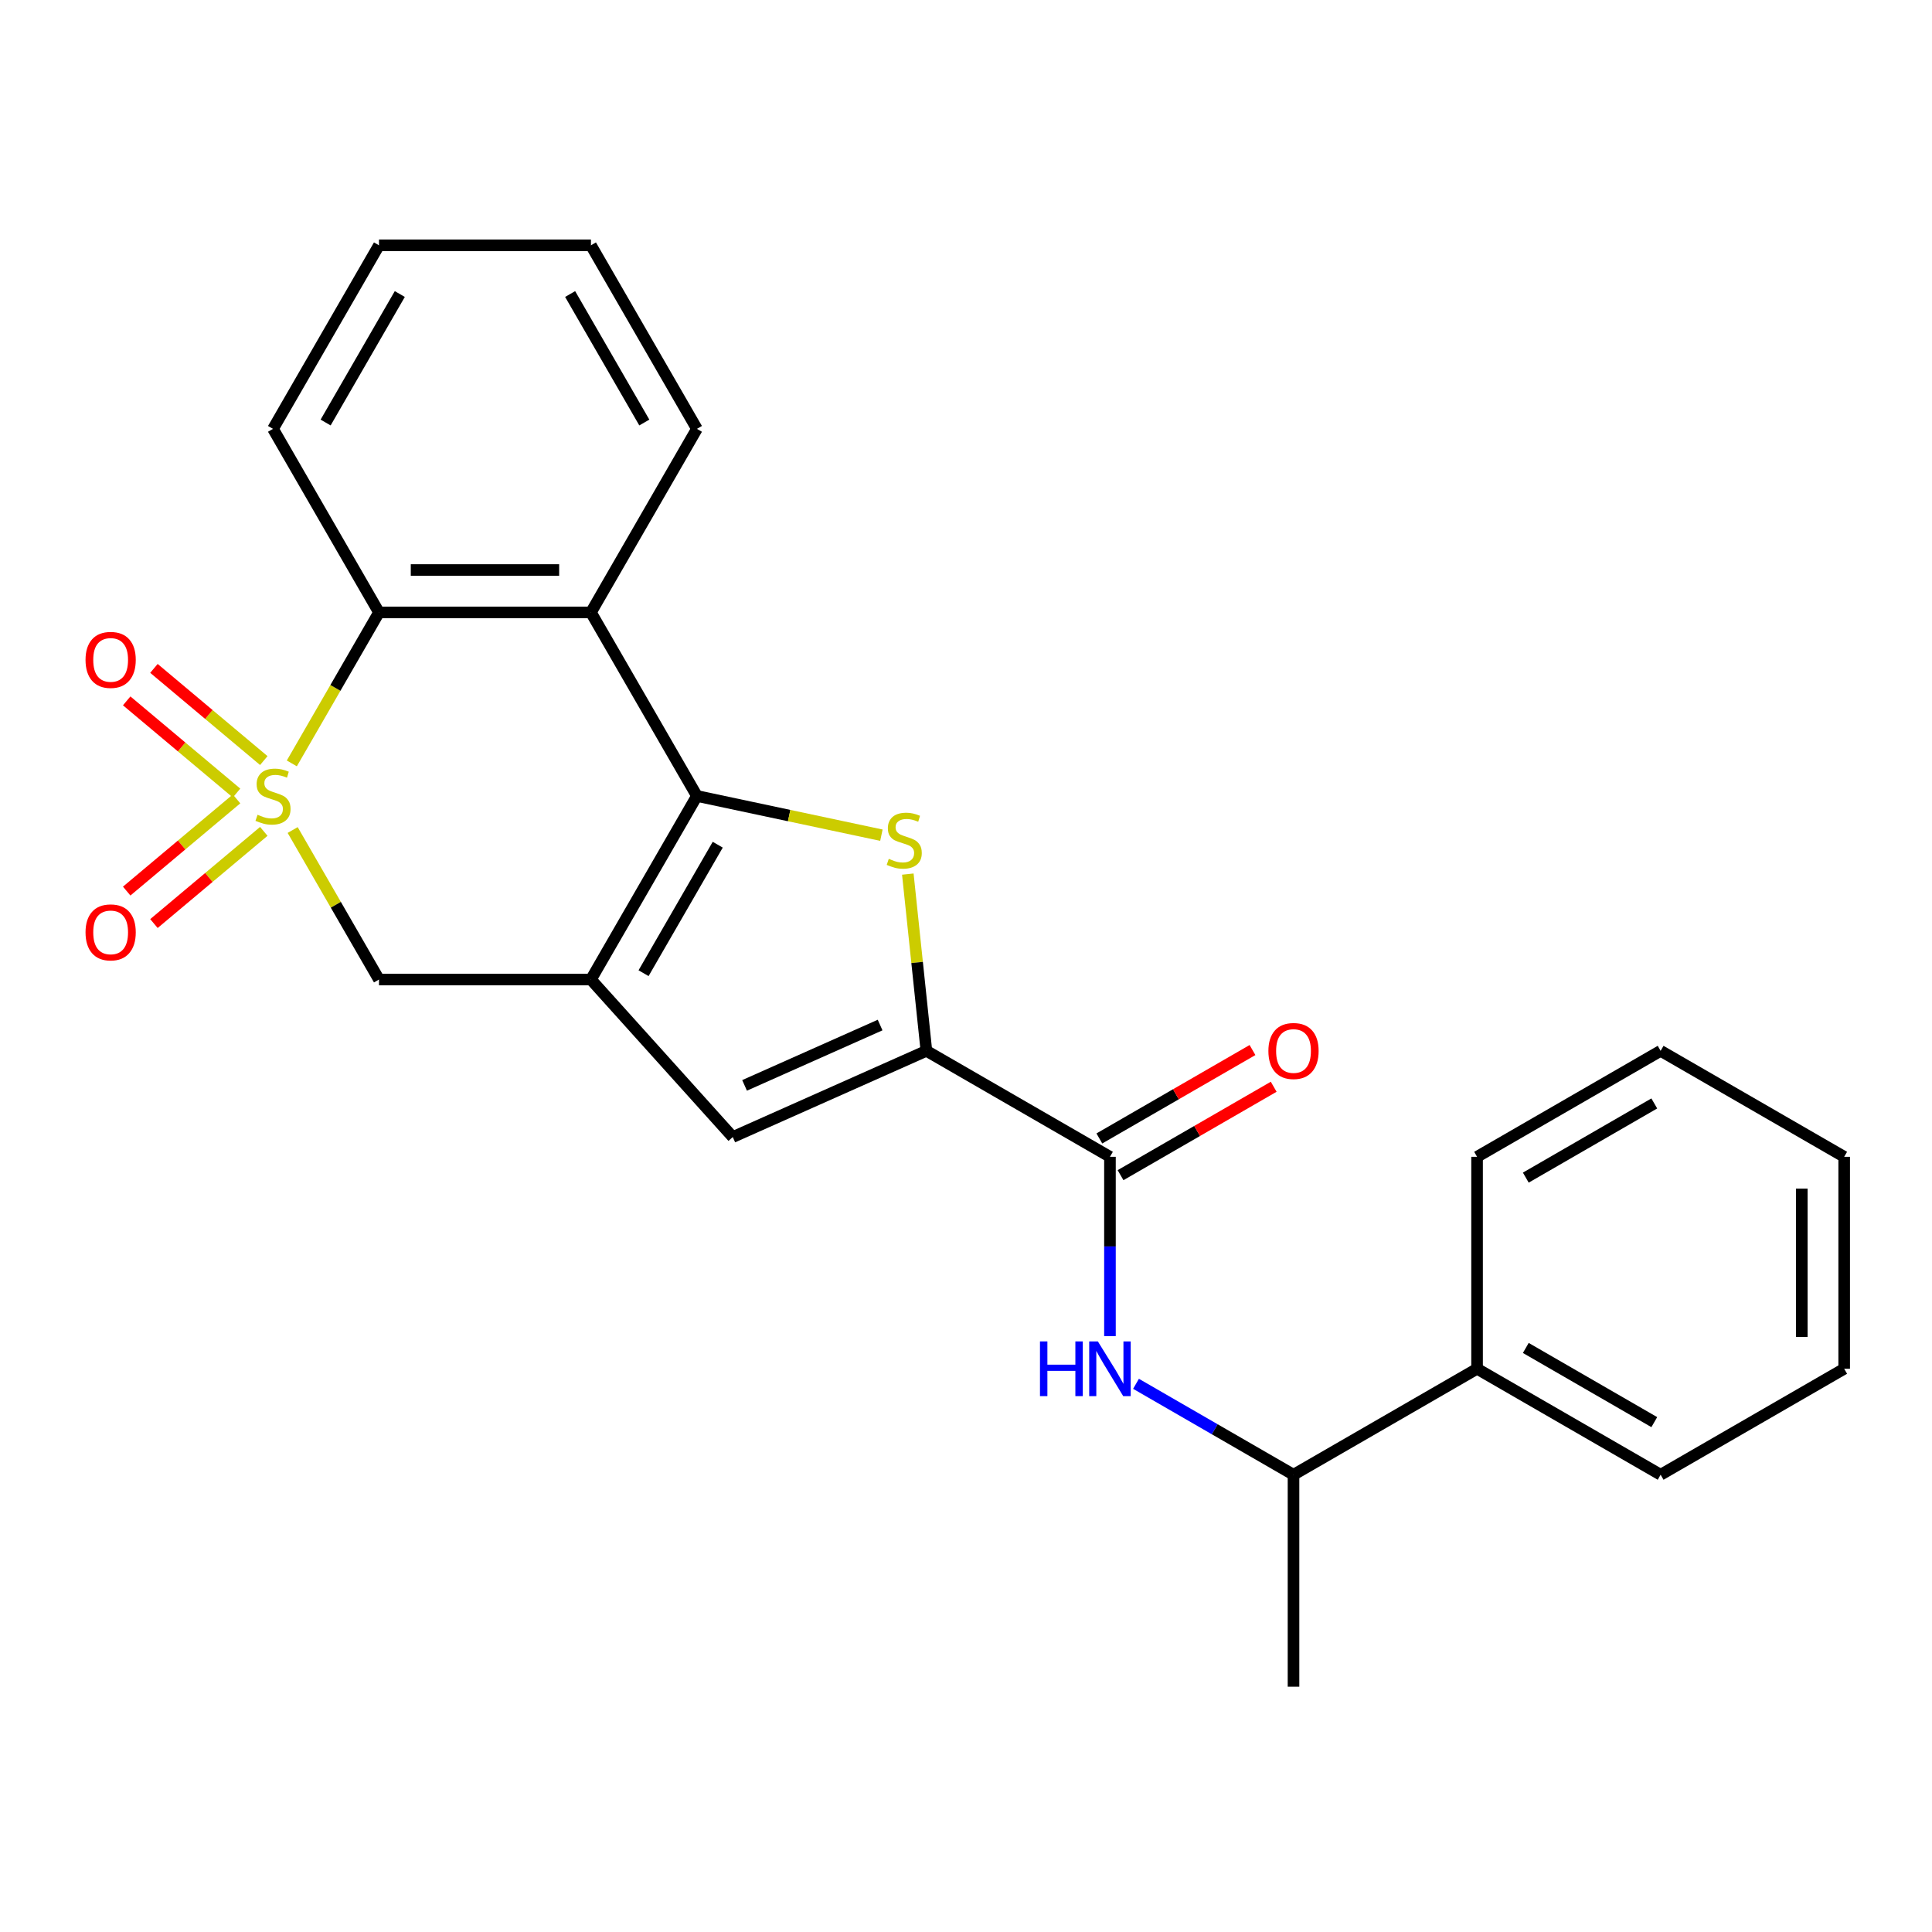 <?xml version='1.0' encoding='iso-8859-1'?>
<svg version='1.1' baseProfile='full'
              xmlns='http://www.w3.org/2000/svg'
                      xmlns:rdkit='http://www.rdkit.org/xml'
                      xmlns:xlink='http://www.w3.org/1999/xlink'
                  xml:space='preserve'
width='1000px' height='1000px' viewBox='0 0 1000 1000'>
<!-- END OF HEADER -->
<rect style='opacity:1.0;fill:#FFFFFF;stroke:none' width='1000' height='1000' x='0' y='0'> </rect>
<path class='bond-5' d='M 151.047,395.133 L 173.606,356.06' style='fill:none;fill-rule:evenodd;stroke:#CCCC00;stroke-width:6px;stroke-linecap:butt;stroke-linejoin:miter;stroke-opacity:1' />
<path class='bond-5' d='M 173.606,356.06 L 196.164,316.987' style='fill:none;fill-rule:evenodd;stroke:#000000;stroke-width:6px;stroke-linecap:butt;stroke-linejoin:miter;stroke-opacity:1' />
<path class='bond-7' d='M 151.485,429.618 L 173.825,468.311' style='fill:none;fill-rule:evenodd;stroke:#CCCC00;stroke-width:6px;stroke-linecap:butt;stroke-linejoin:miter;stroke-opacity:1' />
<path class='bond-7' d='M 173.825,468.311 L 196.164,507.004' style='fill:none;fill-rule:evenodd;stroke:#000000;stroke-width:6px;stroke-linecap:butt;stroke-linejoin:miter;stroke-opacity:1' />
<path class='bond-10' d='M 122.437,413.512 L 94.006,437.368' style='fill:none;fill-rule:evenodd;stroke:#CCCC00;stroke-width:6px;stroke-linecap:butt;stroke-linejoin:miter;stroke-opacity:1' />
<path class='bond-10' d='M 94.006,437.368 L 65.576,461.224' style='fill:none;fill-rule:evenodd;stroke:#FF0000;stroke-width:6px;stroke-linecap:butt;stroke-linejoin:miter;stroke-opacity:1' />
<path class='bond-10' d='M 136.54,430.32 L 108.11,454.176' style='fill:none;fill-rule:evenodd;stroke:#CCCC00;stroke-width:6px;stroke-linecap:butt;stroke-linejoin:miter;stroke-opacity:1' />
<path class='bond-10' d='M 108.11,454.176 L 79.679,478.032' style='fill:none;fill-rule:evenodd;stroke:#FF0000;stroke-width:6px;stroke-linecap:butt;stroke-linejoin:miter;stroke-opacity:1' />
<path class='bond-11' d='M 136.54,393.671 L 108.11,369.815' style='fill:none;fill-rule:evenodd;stroke:#CCCC00;stroke-width:6px;stroke-linecap:butt;stroke-linejoin:miter;stroke-opacity:1' />
<path class='bond-11' d='M 108.11,369.815 L 79.679,345.959' style='fill:none;fill-rule:evenodd;stroke:#FF0000;stroke-width:6px;stroke-linecap:butt;stroke-linejoin:miter;stroke-opacity:1' />
<path class='bond-11' d='M 122.437,410.479 L 94.006,386.623' style='fill:none;fill-rule:evenodd;stroke:#CCCC00;stroke-width:6px;stroke-linecap:butt;stroke-linejoin:miter;stroke-opacity:1' />
<path class='bond-11' d='M 94.006,386.623 L 65.576,362.767' style='fill:none;fill-rule:evenodd;stroke:#FF0000;stroke-width:6px;stroke-linecap:butt;stroke-linejoin:miter;stroke-opacity:1' />
<path class='bond-0' d='M 360.724,411.996 L 305.871,507.004' style='fill:none;fill-rule:evenodd;stroke:#000000;stroke-width:6px;stroke-linecap:butt;stroke-linejoin:miter;stroke-opacity:1' />
<path class='bond-0' d='M 371.498,437.218 L 333.101,503.724' style='fill:none;fill-rule:evenodd;stroke:#000000;stroke-width:6px;stroke-linecap:butt;stroke-linejoin:miter;stroke-opacity:1' />
<path class='bond-2' d='M 360.724,411.996 L 408.468,422.144' style='fill:none;fill-rule:evenodd;stroke:#000000;stroke-width:6px;stroke-linecap:butt;stroke-linejoin:miter;stroke-opacity:1' />
<path class='bond-2' d='M 408.468,422.144 L 456.211,432.292' style='fill:none;fill-rule:evenodd;stroke:#CCCC00;stroke-width:6px;stroke-linecap:butt;stroke-linejoin:miter;stroke-opacity:1' />
<path class='bond-25' d='M 360.724,411.996 L 305.871,316.987' style='fill:none;fill-rule:evenodd;stroke:#000000;stroke-width:6px;stroke-linecap:butt;stroke-linejoin:miter;stroke-opacity:1' />
<path class='bond-1' d='M 305.871,507.004 L 196.164,507.004' style='fill:none;fill-rule:evenodd;stroke:#000000;stroke-width:6px;stroke-linecap:butt;stroke-linejoin:miter;stroke-opacity:1' />
<path class='bond-6' d='M 305.871,507.004 L 379.279,588.532' style='fill:none;fill-rule:evenodd;stroke:#000000;stroke-width:6px;stroke-linecap:butt;stroke-linejoin:miter;stroke-opacity:1' />
<path class='bond-26' d='M 469.886,452.428 L 474.694,498.169' style='fill:none;fill-rule:evenodd;stroke:#CCCC00;stroke-width:6px;stroke-linecap:butt;stroke-linejoin:miter;stroke-opacity:1' />
<path class='bond-26' d='M 474.694,498.169 L 479.501,543.911' style='fill:none;fill-rule:evenodd;stroke:#000000;stroke-width:6px;stroke-linecap:butt;stroke-linejoin:miter;stroke-opacity:1' />
<path class='bond-3' d='M 479.501,543.911 L 379.279,588.532' style='fill:none;fill-rule:evenodd;stroke:#000000;stroke-width:6px;stroke-linecap:butt;stroke-linejoin:miter;stroke-opacity:1' />
<path class='bond-3' d='M 455.544,530.56 L 385.388,561.795' style='fill:none;fill-rule:evenodd;stroke:#000000;stroke-width:6px;stroke-linecap:butt;stroke-linejoin:miter;stroke-opacity:1' />
<path class='bond-8' d='M 479.501,543.911 L 574.51,598.764' style='fill:none;fill-rule:evenodd;stroke:#000000;stroke-width:6px;stroke-linecap:butt;stroke-linejoin:miter;stroke-opacity:1' />
<path class='bond-4' d='M 305.871,316.987 L 196.164,316.987' style='fill:none;fill-rule:evenodd;stroke:#000000;stroke-width:6px;stroke-linecap:butt;stroke-linejoin:miter;stroke-opacity:1' />
<path class='bond-4' d='M 289.415,295.045 L 212.62,295.045' style='fill:none;fill-rule:evenodd;stroke:#000000;stroke-width:6px;stroke-linecap:butt;stroke-linejoin:miter;stroke-opacity:1' />
<path class='bond-15' d='M 305.871,316.987 L 360.724,221.978' style='fill:none;fill-rule:evenodd;stroke:#000000;stroke-width:6px;stroke-linecap:butt;stroke-linejoin:miter;stroke-opacity:1' />
<path class='bond-16' d='M 196.164,316.987 L 141.311,221.978' style='fill:none;fill-rule:evenodd;stroke:#000000;stroke-width:6px;stroke-linecap:butt;stroke-linejoin:miter;stroke-opacity:1' />
<path class='bond-9' d='M 574.51,598.764 L 574.51,645.166' style='fill:none;fill-rule:evenodd;stroke:#000000;stroke-width:6px;stroke-linecap:butt;stroke-linejoin:miter;stroke-opacity:1' />
<path class='bond-9' d='M 574.51,645.166 L 574.51,691.568' style='fill:none;fill-rule:evenodd;stroke:#0000FF;stroke-width:6px;stroke-linecap:butt;stroke-linejoin:miter;stroke-opacity:1' />
<path class='bond-13' d='M 579.995,608.265 L 619.629,585.383' style='fill:none;fill-rule:evenodd;stroke:#000000;stroke-width:6px;stroke-linecap:butt;stroke-linejoin:miter;stroke-opacity:1' />
<path class='bond-13' d='M 619.629,585.383 L 659.262,562.501' style='fill:none;fill-rule:evenodd;stroke:#FF0000;stroke-width:6px;stroke-linecap:butt;stroke-linejoin:miter;stroke-opacity:1' />
<path class='bond-13' d='M 569.025,589.263 L 608.658,566.381' style='fill:none;fill-rule:evenodd;stroke:#000000;stroke-width:6px;stroke-linecap:butt;stroke-linejoin:miter;stroke-opacity:1' />
<path class='bond-13' d='M 608.658,566.381 L 648.291,543.499' style='fill:none;fill-rule:evenodd;stroke:#FF0000;stroke-width:6px;stroke-linecap:butt;stroke-linejoin:miter;stroke-opacity:1' />
<path class='bond-12' d='M 587.993,716.255 L 628.756,739.79' style='fill:none;fill-rule:evenodd;stroke:#0000FF;stroke-width:6px;stroke-linecap:butt;stroke-linejoin:miter;stroke-opacity:1' />
<path class='bond-12' d='M 628.756,739.79 L 669.519,763.324' style='fill:none;fill-rule:evenodd;stroke:#000000;stroke-width:6px;stroke-linecap:butt;stroke-linejoin:miter;stroke-opacity:1' />
<path class='bond-14' d='M 669.519,763.324 L 764.528,708.471' style='fill:none;fill-rule:evenodd;stroke:#000000;stroke-width:6px;stroke-linecap:butt;stroke-linejoin:miter;stroke-opacity:1' />
<path class='bond-17' d='M 669.519,763.324 L 669.519,873.031' style='fill:none;fill-rule:evenodd;stroke:#000000;stroke-width:6px;stroke-linecap:butt;stroke-linejoin:miter;stroke-opacity:1' />
<path class='bond-18' d='M 764.528,708.471 L 859.537,763.324' style='fill:none;fill-rule:evenodd;stroke:#000000;stroke-width:6px;stroke-linecap:butt;stroke-linejoin:miter;stroke-opacity:1' />
<path class='bond-18' d='M 789.75,697.697 L 856.256,736.094' style='fill:none;fill-rule:evenodd;stroke:#000000;stroke-width:6px;stroke-linecap:butt;stroke-linejoin:miter;stroke-opacity:1' />
<path class='bond-19' d='M 764.528,708.471 L 764.528,598.764' style='fill:none;fill-rule:evenodd;stroke:#000000;stroke-width:6px;stroke-linecap:butt;stroke-linejoin:miter;stroke-opacity:1' />
<path class='bond-27' d='M 360.724,221.978 L 305.871,126.969' style='fill:none;fill-rule:evenodd;stroke:#000000;stroke-width:6px;stroke-linecap:butt;stroke-linejoin:miter;stroke-opacity:1' />
<path class='bond-27' d='M 333.495,218.697 L 295.097,152.191' style='fill:none;fill-rule:evenodd;stroke:#000000;stroke-width:6px;stroke-linecap:butt;stroke-linejoin:miter;stroke-opacity:1' />
<path class='bond-21' d='M 141.311,221.978 L 196.164,126.969' style='fill:none;fill-rule:evenodd;stroke:#000000;stroke-width:6px;stroke-linecap:butt;stroke-linejoin:miter;stroke-opacity:1' />
<path class='bond-21' d='M 168.541,218.697 L 206.938,152.191' style='fill:none;fill-rule:evenodd;stroke:#000000;stroke-width:6px;stroke-linecap:butt;stroke-linejoin:miter;stroke-opacity:1' />
<path class='bond-23' d='M 859.537,763.324 L 954.545,708.471' style='fill:none;fill-rule:evenodd;stroke:#000000;stroke-width:6px;stroke-linecap:butt;stroke-linejoin:miter;stroke-opacity:1' />
<path class='bond-22' d='M 764.528,598.764 L 859.537,543.911' style='fill:none;fill-rule:evenodd;stroke:#000000;stroke-width:6px;stroke-linecap:butt;stroke-linejoin:miter;stroke-opacity:1' />
<path class='bond-22' d='M 789.75,609.538 L 856.256,571.14' style='fill:none;fill-rule:evenodd;stroke:#000000;stroke-width:6px;stroke-linecap:butt;stroke-linejoin:miter;stroke-opacity:1' />
<path class='bond-20' d='M 305.871,126.969 L 196.164,126.969' style='fill:none;fill-rule:evenodd;stroke:#000000;stroke-width:6px;stroke-linecap:butt;stroke-linejoin:miter;stroke-opacity:1' />
<path class='bond-24' d='M 859.537,543.911 L 954.545,598.764' style='fill:none;fill-rule:evenodd;stroke:#000000;stroke-width:6px;stroke-linecap:butt;stroke-linejoin:miter;stroke-opacity:1' />
<path class='bond-28' d='M 954.545,708.471 L 954.545,598.764' style='fill:none;fill-rule:evenodd;stroke:#000000;stroke-width:6px;stroke-linecap:butt;stroke-linejoin:miter;stroke-opacity:1' />
<path class='bond-28' d='M 932.604,692.015 L 932.604,615.22' style='fill:none;fill-rule:evenodd;stroke:#000000;stroke-width:6px;stroke-linecap:butt;stroke-linejoin:miter;stroke-opacity:1' />
<path  class='atom-0' d='M 133.311 421.716
Q 133.631 421.836, 134.951 422.396
Q 136.271 422.956, 137.711 423.316
Q 139.191 423.636, 140.631 423.636
Q 143.311 423.636, 144.871 422.356
Q 146.431 421.036, 146.431 418.756
Q 146.431 417.196, 145.631 416.236
Q 144.871 415.276, 143.671 414.756
Q 142.471 414.236, 140.471 413.636
Q 137.951 412.876, 136.431 412.156
Q 134.951 411.436, 133.871 409.916
Q 132.831 408.396, 132.831 405.836
Q 132.831 402.276, 135.231 400.076
Q 137.671 397.876, 142.471 397.876
Q 145.751 397.876, 149.471 399.436
L 148.551 402.516
Q 145.151 401.116, 142.591 401.116
Q 139.831 401.116, 138.311 402.276
Q 136.791 403.396, 136.831 405.356
Q 136.831 406.876, 137.591 407.796
Q 138.391 408.716, 139.511 409.236
Q 140.671 409.756, 142.591 410.356
Q 145.151 411.156, 146.671 411.956
Q 148.191 412.756, 149.271 414.396
Q 150.391 415.996, 150.391 418.756
Q 150.391 422.676, 147.751 424.796
Q 145.151 426.876, 140.791 426.876
Q 138.271 426.876, 136.351 426.316
Q 134.471 425.796, 132.231 424.876
L 133.311 421.716
' fill='#CCCC00'/>
<path  class='atom-3' d='M 460.034 444.525
Q 460.354 444.645, 461.674 445.205
Q 462.994 445.765, 464.434 446.125
Q 465.914 446.445, 467.354 446.445
Q 470.034 446.445, 471.594 445.165
Q 473.154 443.845, 473.154 441.565
Q 473.154 440.005, 472.354 439.045
Q 471.594 438.085, 470.394 437.565
Q 469.194 437.045, 467.194 436.445
Q 464.674 435.685, 463.154 434.965
Q 461.674 434.245, 460.594 432.725
Q 459.554 431.205, 459.554 428.645
Q 459.554 425.085, 461.954 422.885
Q 464.394 420.685, 469.194 420.685
Q 472.474 420.685, 476.194 422.245
L 475.274 425.325
Q 471.874 423.925, 469.314 423.925
Q 466.554 423.925, 465.034 425.085
Q 463.514 426.205, 463.554 428.165
Q 463.554 429.685, 464.314 430.605
Q 465.114 431.525, 466.234 432.045
Q 467.394 432.565, 469.314 433.165
Q 471.874 433.965, 473.394 434.765
Q 474.914 435.565, 475.994 437.205
Q 477.114 438.805, 477.114 441.565
Q 477.114 445.485, 474.474 447.605
Q 471.874 449.685, 467.514 449.685
Q 464.994 449.685, 463.074 449.125
Q 461.194 448.605, 458.954 447.685
L 460.034 444.525
' fill='#CCCC00'/>
<path  class='atom-10' d='M 538.29 694.311
L 542.13 694.311
L 542.13 706.351
L 556.61 706.351
L 556.61 694.311
L 560.45 694.311
L 560.45 722.631
L 556.61 722.631
L 556.61 709.551
L 542.13 709.551
L 542.13 722.631
L 538.29 722.631
L 538.29 694.311
' fill='#0000FF'/>
<path  class='atom-10' d='M 568.25 694.311
L 577.53 709.311
Q 578.45 710.791, 579.93 713.471
Q 581.41 716.151, 581.49 716.311
L 581.49 694.311
L 585.25 694.311
L 585.25 722.631
L 581.37 722.631
L 571.41 706.231
Q 570.25 704.311, 569.01 702.111
Q 567.81 699.911, 567.45 699.231
L 567.45 722.631
L 563.77 722.631
L 563.77 694.311
L 568.25 694.311
' fill='#0000FF'/>
<path  class='atom-11' d='M 44.271 482.594
Q 44.271 475.794, 47.631 471.994
Q 50.991 468.194, 57.271 468.194
Q 63.551 468.194, 66.911 471.994
Q 70.271 475.794, 70.271 482.594
Q 70.271 489.474, 66.871 493.394
Q 63.471 497.274, 57.271 497.274
Q 51.031 497.274, 47.631 493.394
Q 44.271 489.514, 44.271 482.594
M 57.271 494.074
Q 61.591 494.074, 63.911 491.194
Q 66.271 488.274, 66.271 482.594
Q 66.271 477.034, 63.911 474.234
Q 61.591 471.394, 57.271 471.394
Q 52.951 471.394, 50.591 474.194
Q 48.271 476.994, 48.271 482.594
Q 48.271 488.314, 50.591 491.194
Q 52.951 494.074, 57.271 494.074
' fill='#FF0000'/>
<path  class='atom-12' d='M 44.271 341.557
Q 44.271 334.757, 47.631 330.957
Q 50.991 327.157, 57.271 327.157
Q 63.551 327.157, 66.911 330.957
Q 70.271 334.757, 70.271 341.557
Q 70.271 348.437, 66.871 352.357
Q 63.471 356.237, 57.271 356.237
Q 51.031 356.237, 47.631 352.357
Q 44.271 348.477, 44.271 341.557
M 57.271 353.037
Q 61.591 353.037, 63.911 350.157
Q 66.271 347.237, 66.271 341.557
Q 66.271 335.997, 63.911 333.197
Q 61.591 330.357, 57.271 330.357
Q 52.951 330.357, 50.591 333.157
Q 48.271 335.957, 48.271 341.557
Q 48.271 347.277, 50.591 350.157
Q 52.951 353.037, 57.271 353.037
' fill='#FF0000'/>
<path  class='atom-14' d='M 656.519 543.991
Q 656.519 537.191, 659.879 533.391
Q 663.239 529.591, 669.519 529.591
Q 675.799 529.591, 679.159 533.391
Q 682.519 537.191, 682.519 543.991
Q 682.519 550.871, 679.119 554.791
Q 675.719 558.671, 669.519 558.671
Q 663.279 558.671, 659.879 554.791
Q 656.519 550.911, 656.519 543.991
M 669.519 555.471
Q 673.839 555.471, 676.159 552.591
Q 678.519 549.671, 678.519 543.991
Q 678.519 538.431, 676.159 535.631
Q 673.839 532.791, 669.519 532.791
Q 665.199 532.791, 662.839 535.591
Q 660.519 538.391, 660.519 543.991
Q 660.519 549.711, 662.839 552.591
Q 665.199 555.471, 669.519 555.471
' fill='#FF0000'/>
</svg>
